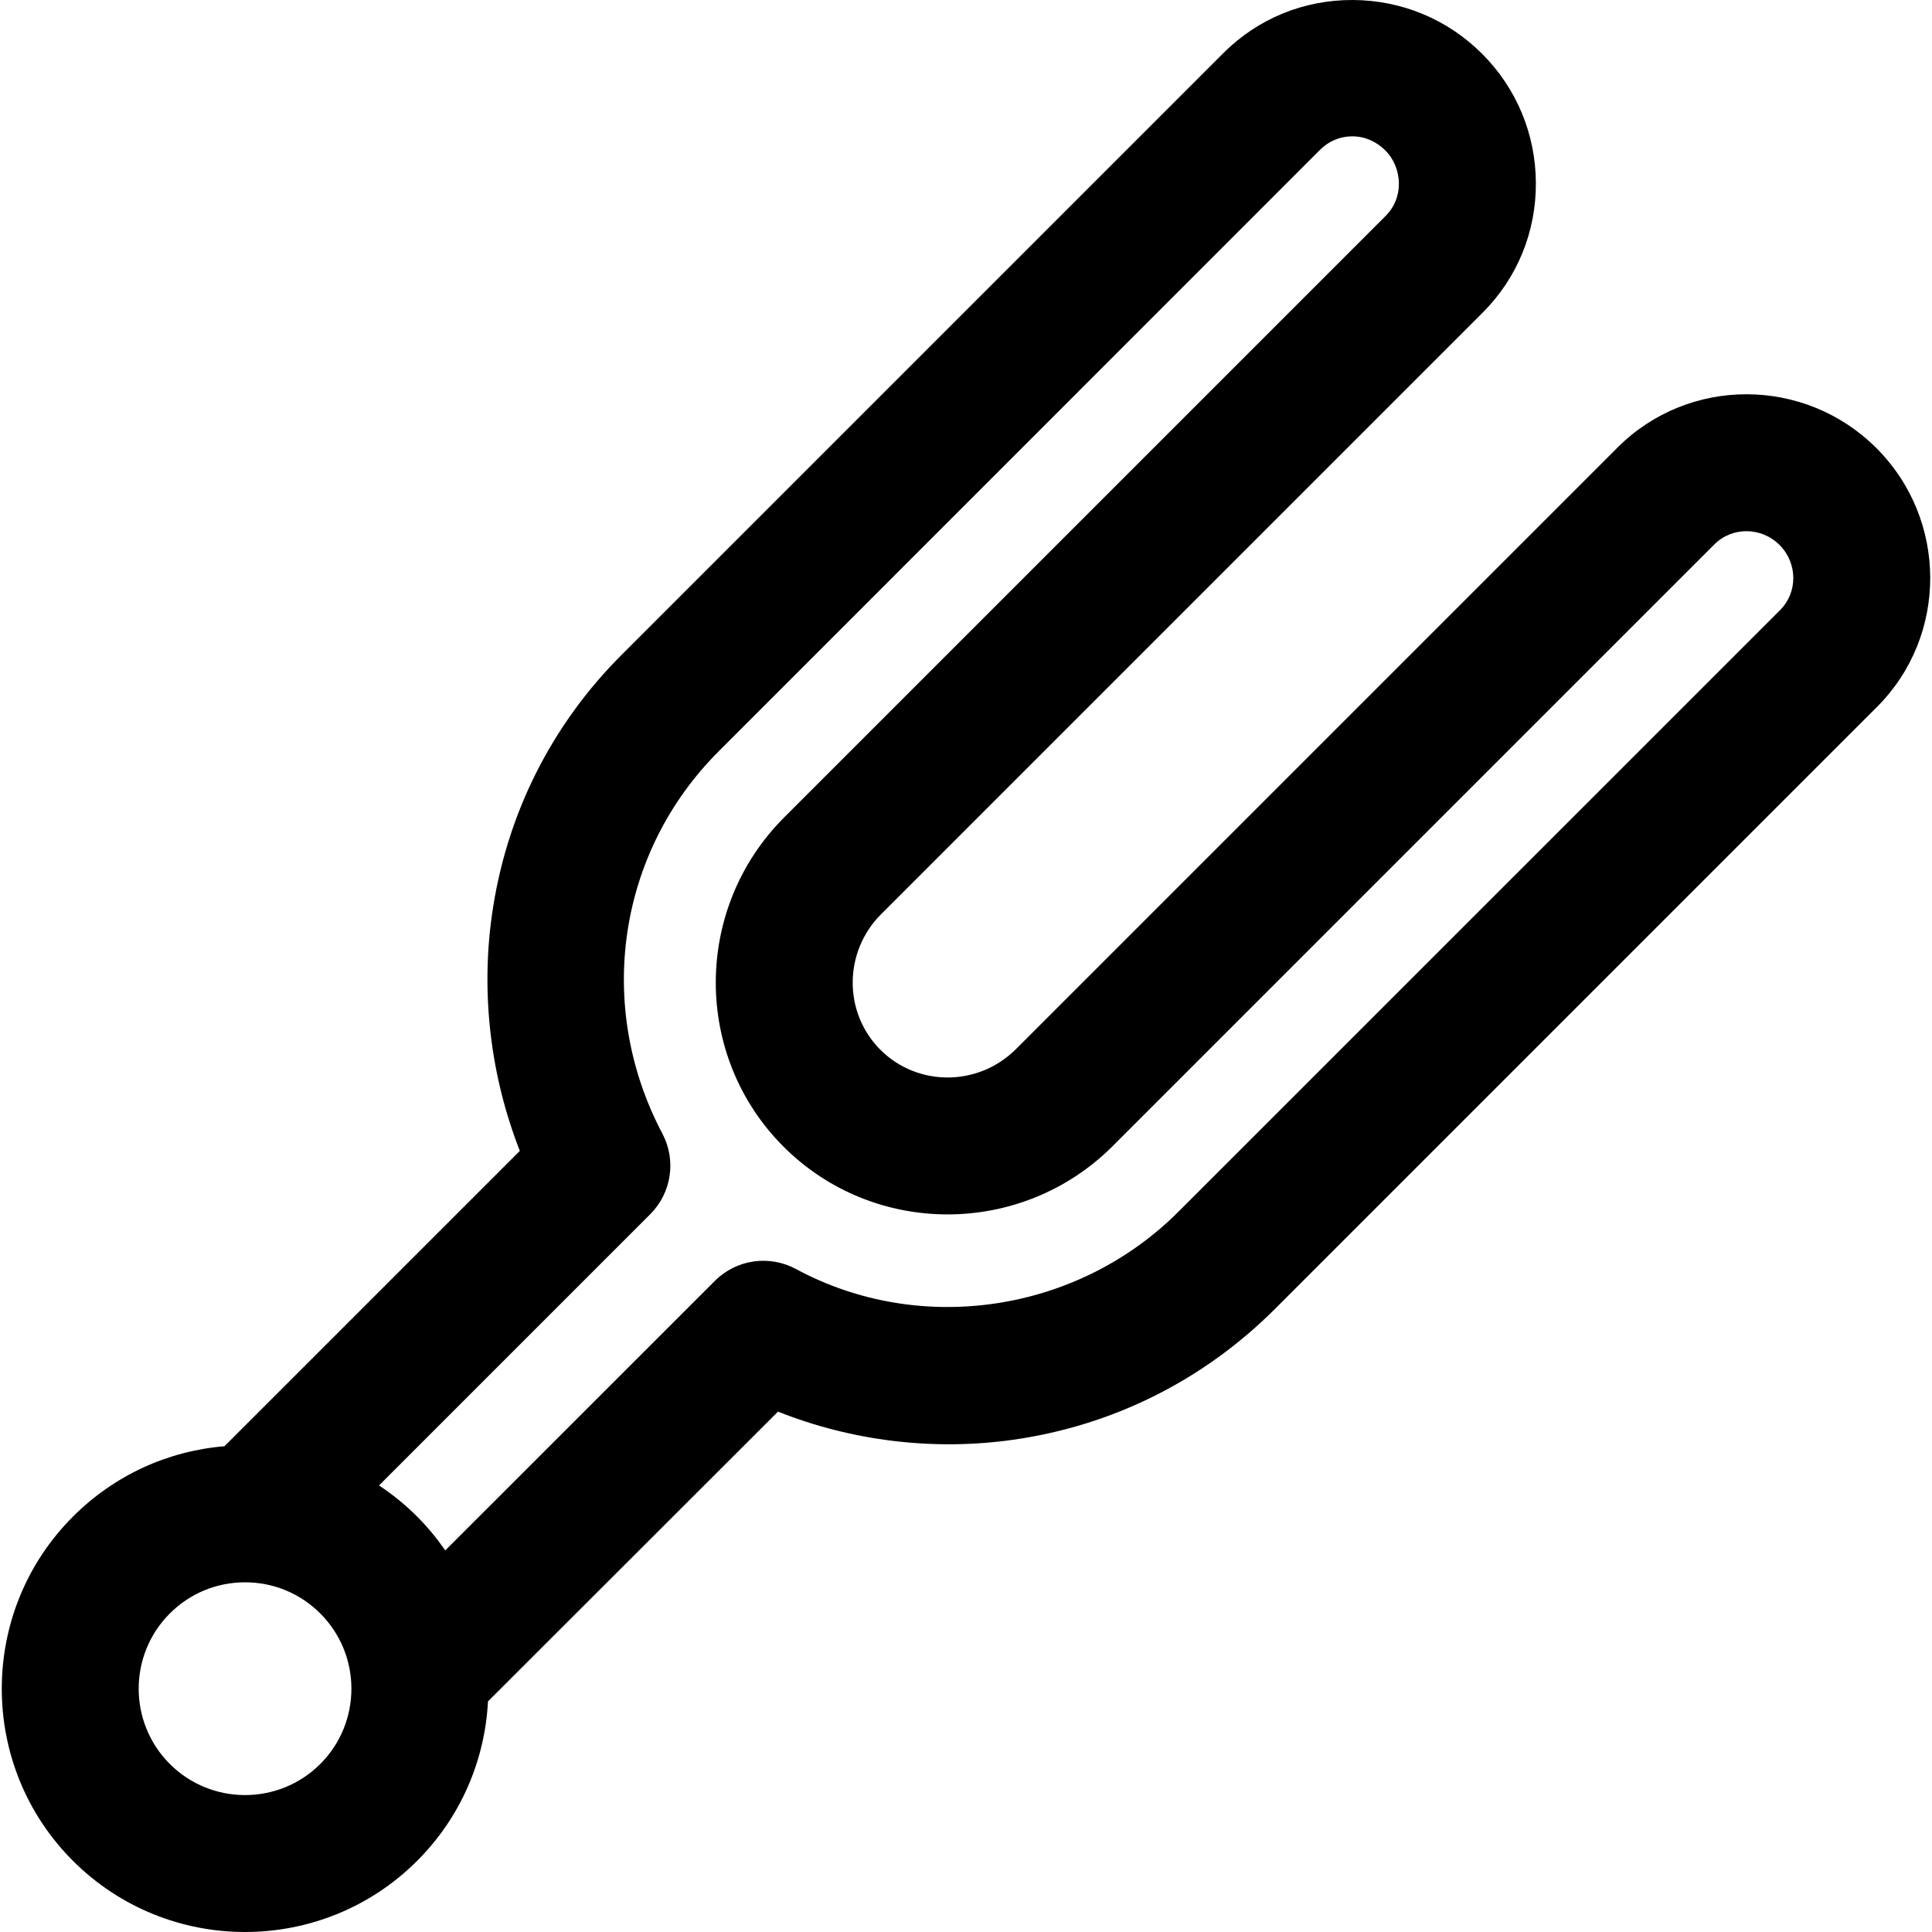 <?xml version="1.0" encoding="iso-8859-1"?>
<!-- Uploaded to: SVG Repo, www.svgrepo.com, Generator: SVG Repo Mixer Tools -->
<svg fill="#000000" height="800px" width="800px" version="1.1" id="Layer_1" xmlns="http://www.w3.org/2000/svg" xmlns:xlink="http://www.w3.org/1999/xlink" 
	 viewBox="0 0 512 512" xml:space="preserve">
<g>
	<g>
		<path d="M497.265,118.749c-18.953-18.954-49.722-19.029-68.587-0.163l-159.45,159.447c-9.947,9.948-26.061,10.025-35.912,0.172
			c-9.855-9.855-9.778-25.966,0.171-35.914L392.934,82.842c9.153-9.153,14.157-21.367,14.089-34.389
			c-0.068-12.931-5.13-25.076-14.253-34.198c-9.122-9.123-21.267-14.185-34.198-14.254c-13.049-0.068-25.236,4.934-34.389,14.088
			L164.736,173.535c-18.817,18.817-30.712,42.725-34.397,69.141c-2.924,20.962-0.292,42.64,7.422,62.321l-78.276,78.27
			c-15.17,1.263-29.267,7.764-40.153,18.65c-25.15,25.149-25.15,66.072,0,91.222C31.908,505.713,48.425,512,64.942,512
			c16.517,0,33.035-6.288,45.608-18.862c11.721-11.721,17.974-26.867,18.77-42.247l76.856-76.796
			c19.593,7.798,41.274,10.445,62.33,7.454c26.462-3.756,50.486-15.778,69.474-34.766L497.43,187.336
			C516.293,168.473,516.22,137.706,497.265,118.749z M84.881,467.468c-10.995,10.994-28.884,10.992-39.88,0
			c-10.995-10.995-10.995-28.884,0-39.88c5.326-5.326,12.407-8.259,19.94-8.259c7.532,0,14.612,2.933,19.939,8.259
			C95.876,438.584,95.876,456.473,84.881,467.468z M471.759,161.662L312.311,321.106c-26.747,26.745-68.435,32.992-101.376,15.198
			c-7.061-3.812-15.789-2.553-21.462,3.12L118,410.872c-2.177-3.149-4.648-6.154-7.448-8.955c-3.122-3.121-6.51-5.878-10.108-8.259
			l71.889-71.893c5.631-5.631,6.934-14.287,3.213-21.327c-17.866-33.807-11.894-74.517,14.86-101.273L349.853,39.673
			c2.232-2.23,5.233-3.543,8.46-3.543c0.023,0,0.045,0,0.068,0c3.305,0,6.402,1.392,8.719,3.709s3.604,5.501,3.621,8.806
			c0.017,3.253-1.211,6.282-3.456,8.528L207.817,216.619c-24.103,24.102-24.18,63.246-0.172,87.256
			c24.011,24.009,63.154,23.929,87.255-0.173l159.448-159.447c4.712-4.71,12.447-4.635,17.247,0.162
			C476.395,149.218,476.468,156.953,471.759,161.662z"/>
	</g>
</g>
</svg>